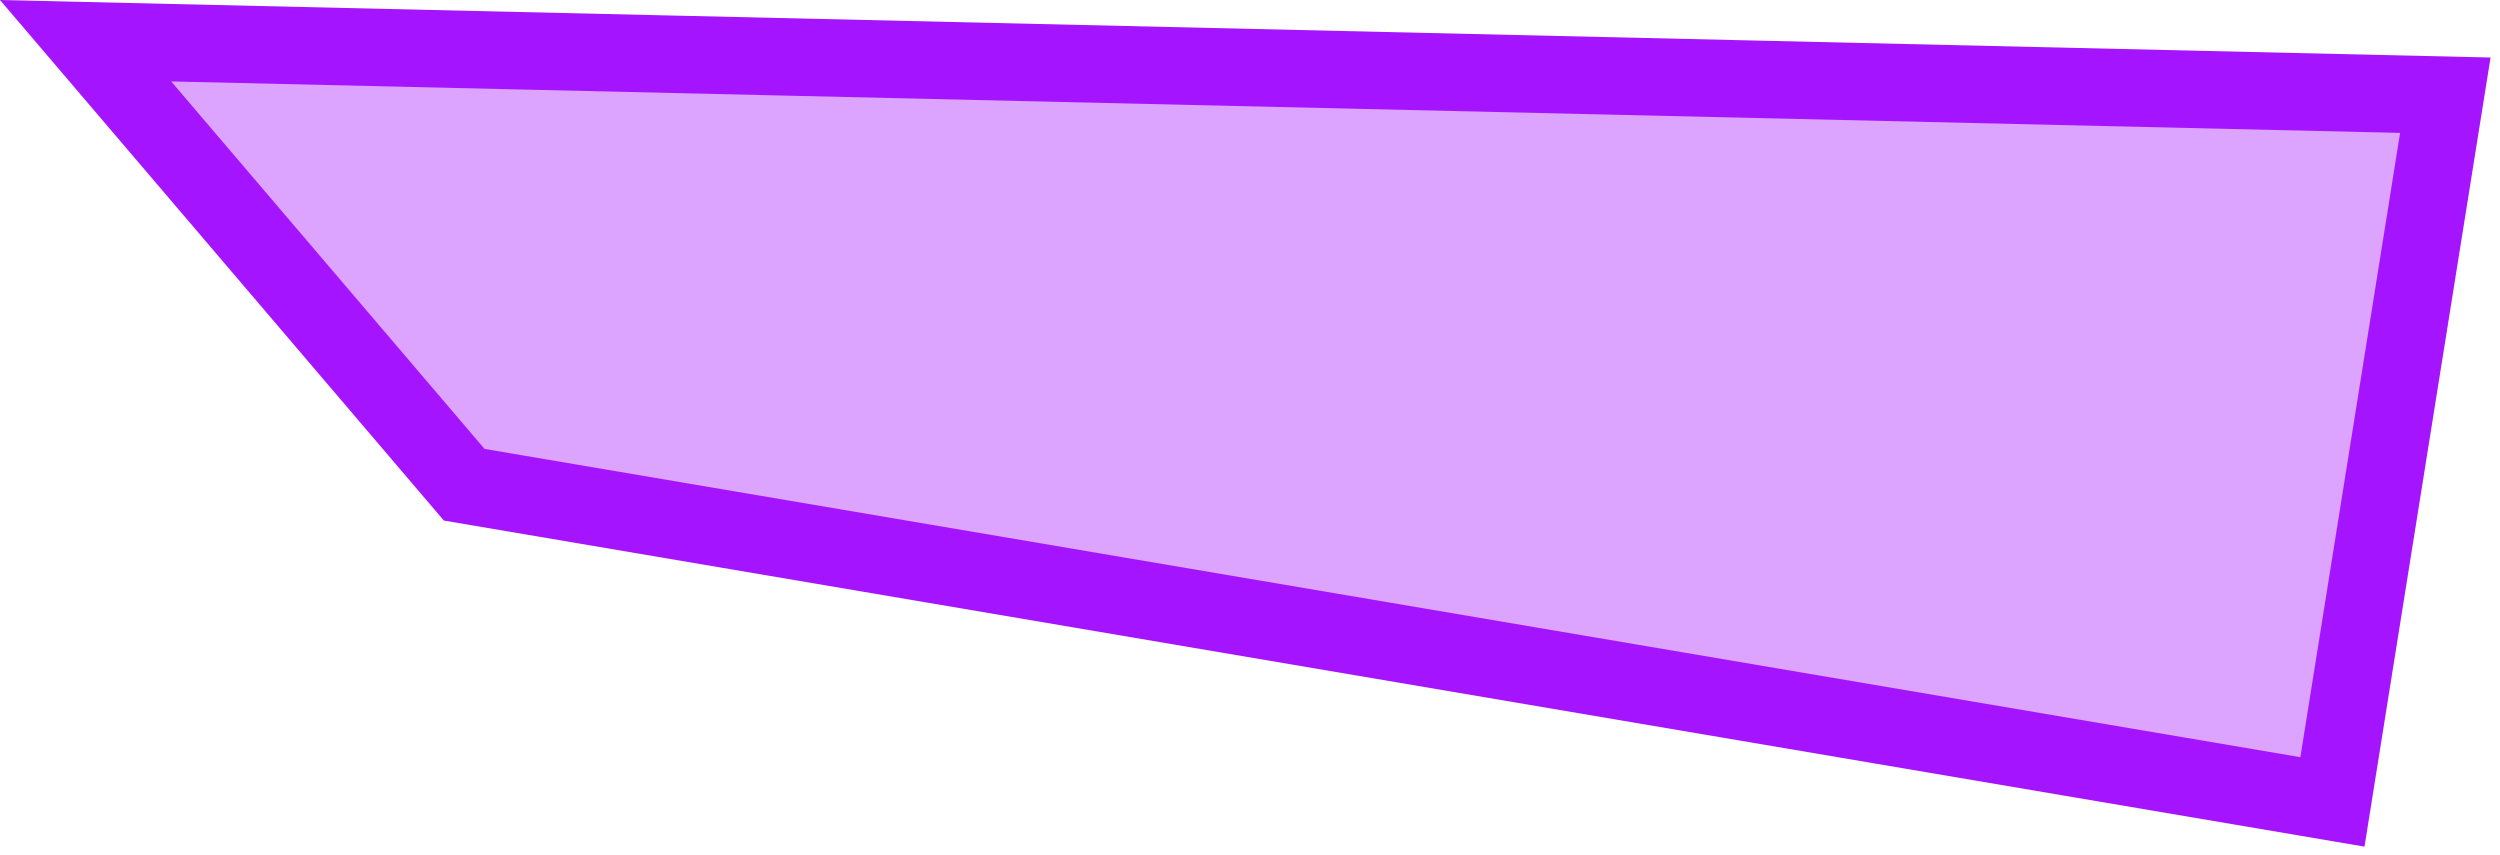 <svg width="38" height="13" viewBox="0 0 38 13" fill="none" xmlns="http://www.w3.org/2000/svg">
<path d="M35.453 12.189L7.056 7.368L1.301 0.619L37.169 1.447L35.453 12.189Z" fill="#DCA4FF" stroke="#A514FE" stroke-width="1.177"/>
</svg>
